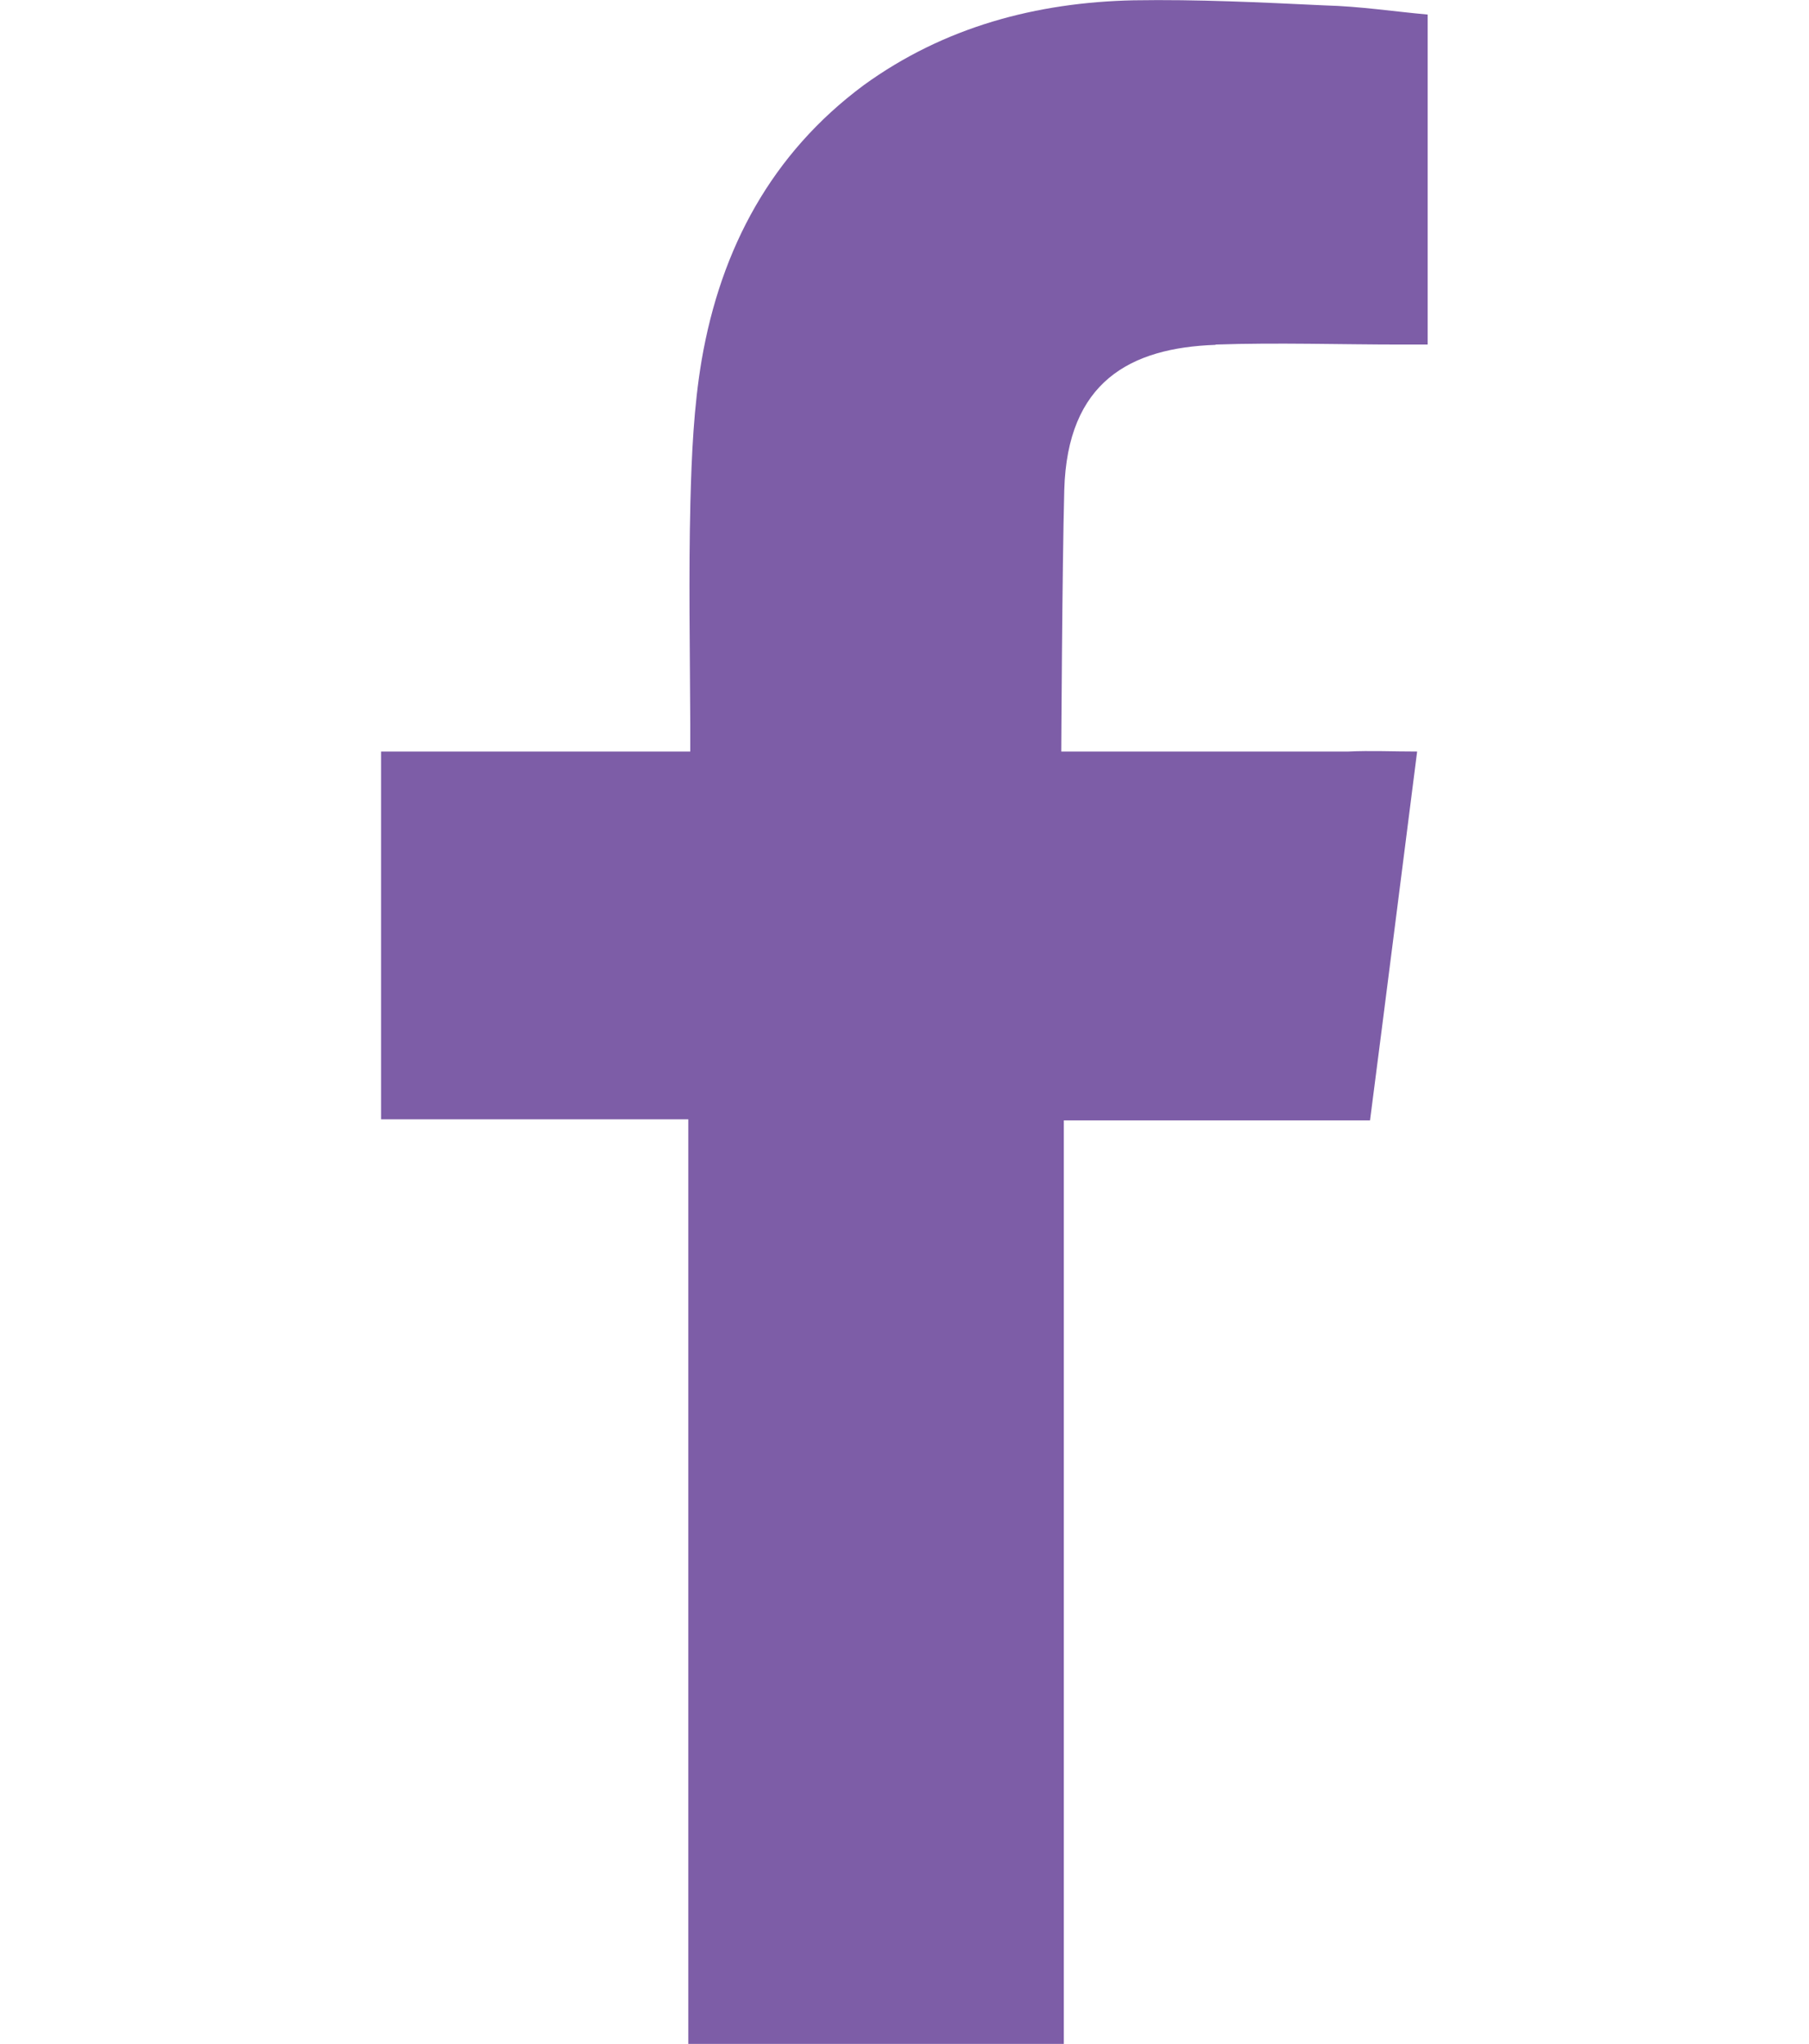 <?xml version="1.0" encoding="UTF-8"?>
<svg id="Layer_1" data-name="Layer 1" xmlns="http://www.w3.org/2000/svg" version="1.1" viewBox="0 0 120.58 136.2">
  <defs>
    <style>
      .cls-1 {
        fill: #7d5da7;
        fill-rule: evenodd;
        stroke-width: 0px;
      }
    </style>
  </defs>
  <path class="cls-1" d="M81.03,22.96c4.14-.14,8.28,0,12.42,0h1.71V.97c-2.22-.2-4.53-.55-6.84-.61-4.24-.2-8.5-.41-12.75-.34-6.49.14-12.63,1.77-17.99,5.65-6.15,4.56-9.53,10.89-10.81,18.32-.53,3.13-.67,6.33-.75,9.47-.12,4.9-.03,9.81-.01,14.78v1.84h-20.61v24.51h20.48v61.63h25.03v-61.56h20.41c1.05-8.1,2.07-16.21,3.14-24.58-1.64,0-3.11-.07-4.59,0h-19.13s.06-12.19.2-17.43c.2-7.22,4.4-9.47,10.08-9.67"/>
</svg>